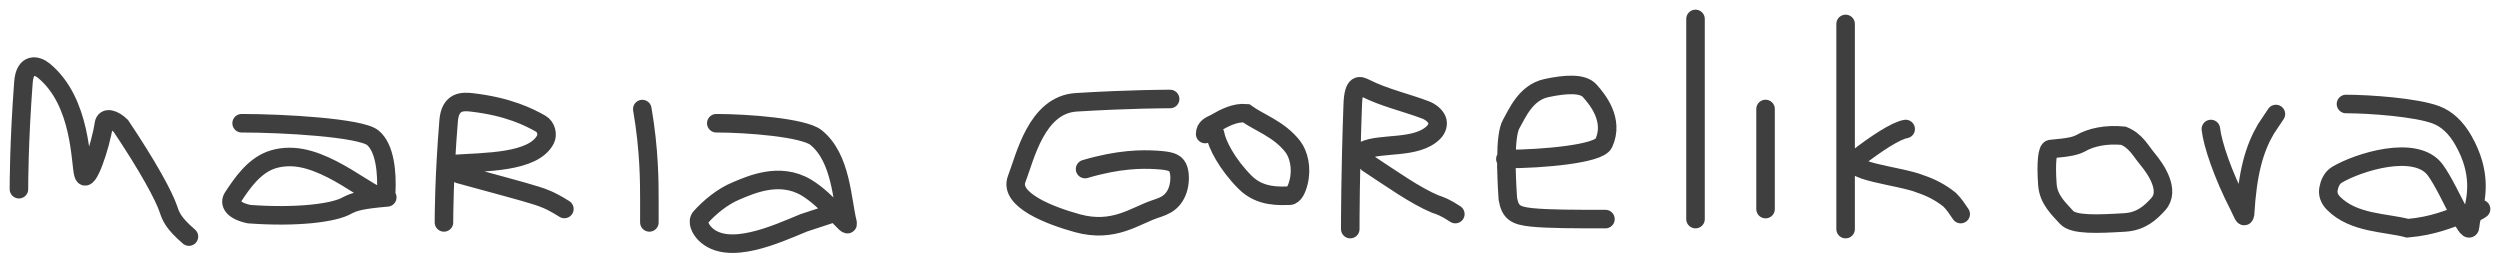 <?xml version="1.0" encoding="utf-8"?>
<svg xmlns="http://www.w3.org/2000/svg" fill="none" height="100%" overflow="visible" preserveAspectRatio="none" style="display: block;" viewBox="0 0 132 14" width="100%">
<g id="logo">
<path d="M1 9.989C1 9.753 1 7.508 1.237 4.35C1.316 3.292 1.948 3.433 2.311 3.73C4.333 5.384 4.231 8.674 4.409 9.212C4.599 9.785 5.309 7.733 5.486 6.541C5.546 6.139 6.019 6.293 6.38 6.649C7.818 8.792 8.658 10.343 8.897 11.056C9.018 11.415 9.136 11.769 9.976 12.491M12.758 6.507C14.954 6.507 19.047 6.742 19.686 7.274C20.326 7.806 20.448 9.108 20.391 10.178C20.339 11.133 18.128 8.763 15.913 8.347C15.334 8.238 14.751 8.286 14.281 8.462C13.373 8.803 12.762 9.706 12.295 10.416C12.088 10.73 12.29 11.126 13.157 11.307C15.639 11.489 17.649 11.254 18.346 10.839C18.697 10.66 19.043 10.542 20.448 10.421M23.441 11.743C23.441 11.509 23.441 9.395 23.688 6.376C23.773 5.326 24.428 5.349 24.929 5.408C26.839 5.631 27.925 6.177 28.548 6.53C28.852 6.703 28.924 7.118 28.802 7.358C28.172 8.601 25.573 8.546 23.888 8.664C23.422 8.696 23.807 9.015 24.245 9.195C26.178 9.729 27.551 10.084 28.297 10.321C28.673 10.44 29.043 10.557 29.799 11.033M34.287 11.743V10.58C34.287 9.649 34.287 7.906 33.913 5.759M37.82 6.507C39.466 6.507 42.438 6.739 43.088 7.263C44.427 8.341 44.453 10.587 44.752 11.763C44.808 11.986 44.541 11.671 44.106 11.218M44.106 11.218C43.698 10.79 43.141 10.24 42.569 9.9C41.141 9.052 39.601 9.778 38.892 10.069C38.135 10.379 37.468 10.945 36.994 11.469C36.78 11.705 36.989 12.108 37.225 12.345C38.434 13.555 41.012 12.354 42.436 11.767L44.106 11.218ZM44.106 11.218L44.574 11.064M61.783 5.227C61.609 5.227 59.688 5.227 56.827 5.401C54.722 5.53 54.127 8.302 53.682 9.45C53.255 10.551 55.437 11.388 56.889 11.787C58.804 12.313 59.928 11.393 60.986 11.04C61.252 10.952 61.514 10.865 61.736 10.689C61.957 10.513 62.132 10.252 62.222 9.899C62.311 9.546 62.311 9.111 62.181 8.842C62.05 8.574 61.788 8.487 61.043 8.442C60.298 8.397 59.078 8.397 57.292 8.926M64.16 7.076C64.248 7.602 64.773 8.656 65.742 9.627C66.552 10.439 67.592 10.334 68.076 10.335C68.314 10.336 68.472 9.988 68.562 9.635C68.758 8.866 68.564 8.136 68.258 7.739C67.542 6.813 66.454 6.463 65.794 5.979C65.222 5.93 64.692 6.194 64.164 6.502C63.899 6.635 63.637 6.722 63.632 7.076M71.294 12.096C71.294 11.747 71.294 9.126 71.425 5.515C71.467 4.343 71.814 4.517 72.079 4.651L72.083 4.652C73.093 5.16 74.195 5.401 75.253 5.798C75.531 5.902 75.78 6.104 75.871 6.325C75.962 6.545 75.875 6.807 75.699 6.985C74.801 7.897 72.884 7.515 72.001 7.955C71.823 8.043 71.997 8.392 72.216 8.614C73.492 9.451 74.723 10.331 75.781 10.774C76.047 10.862 76.308 10.949 76.842 11.303M79.484 8.397C79.502 8.397 79.52 8.397 79.538 8.397M79.538 8.397C81.463 8.392 84.416 8.13 84.677 7.565C85.251 6.326 84.329 5.23 83.934 4.79C83.566 4.38 82.659 4.434 81.648 4.652C80.543 4.891 80.102 6.017 79.794 6.544C79.622 6.838 79.545 7.5 79.538 8.397ZM79.538 8.397C79.534 9.003 79.562 9.717 79.614 10.498C79.745 11.213 80.007 11.388 80.882 11.478C81.758 11.568 83.24 11.568 84.767 11.568M89.523 1V11.568M93.221 5.755V11.039M97.448 1.264V12.096M100.619 6.812C100.093 6.899 99.039 7.599 98.067 8.351C97.177 9.039 100.349 9.274 101.407 9.717C101.934 9.892 102.465 10.157 102.949 10.552C103.171 10.772 103.345 11.034 103.525 11.303M116.734 6.812C116.821 7.599 117.347 9.184 118.228 10.9C118.428 11.29 118.493 11.562 118.538 11.305C118.67 9.105 119.022 7.874 119.637 6.816L120.168 6.02M123.867 5.491C125.09 5.491 127.56 5.666 128.618 6.062C129.189 6.276 129.676 6.722 130.073 7.422C131.045 9.14 130.758 10.403 130.554 11.255M130.554 11.255C130.492 11.512 130.438 11.731 130.428 11.915C130.409 12.266 130.194 11.936 129.896 11.37M130.554 11.255C130.354 11.311 130.162 11.322 129.983 11.348C129.955 11.355 129.926 11.362 129.896 11.37M130.554 11.255C130.699 11.215 130.849 11.15 131 11.039M129.896 11.37C129.517 10.648 129.001 9.542 128.581 8.973C127.558 7.587 124.49 8.572 123.386 9.231C123.117 9.391 122.99 9.713 122.944 9.978C122.897 10.244 122.985 10.505 123.204 10.727C124.269 11.806 125.975 11.742 127.12 12.051C128.545 11.928 129.332 11.523 129.896 11.37ZM108.28 7.869C108.105 7.869 108.016 8.566 108.103 9.754C108.161 10.547 108.718 11.036 109.113 11.476C109.481 11.886 110.737 11.832 112.188 11.745C113.068 11.692 113.561 11.216 113.957 10.779C114.608 10.06 113.83 8.928 113.391 8.401C113.012 7.948 112.774 7.43 112.116 7.166C111.196 7.076 110.396 7.251 109.869 7.558C109.603 7.692 109.342 7.779 108.28 7.869Z" id="Vector" stroke="#3F3F3F" stroke-linecap="round" stroke-width="0.979"/>
</g>
</svg>